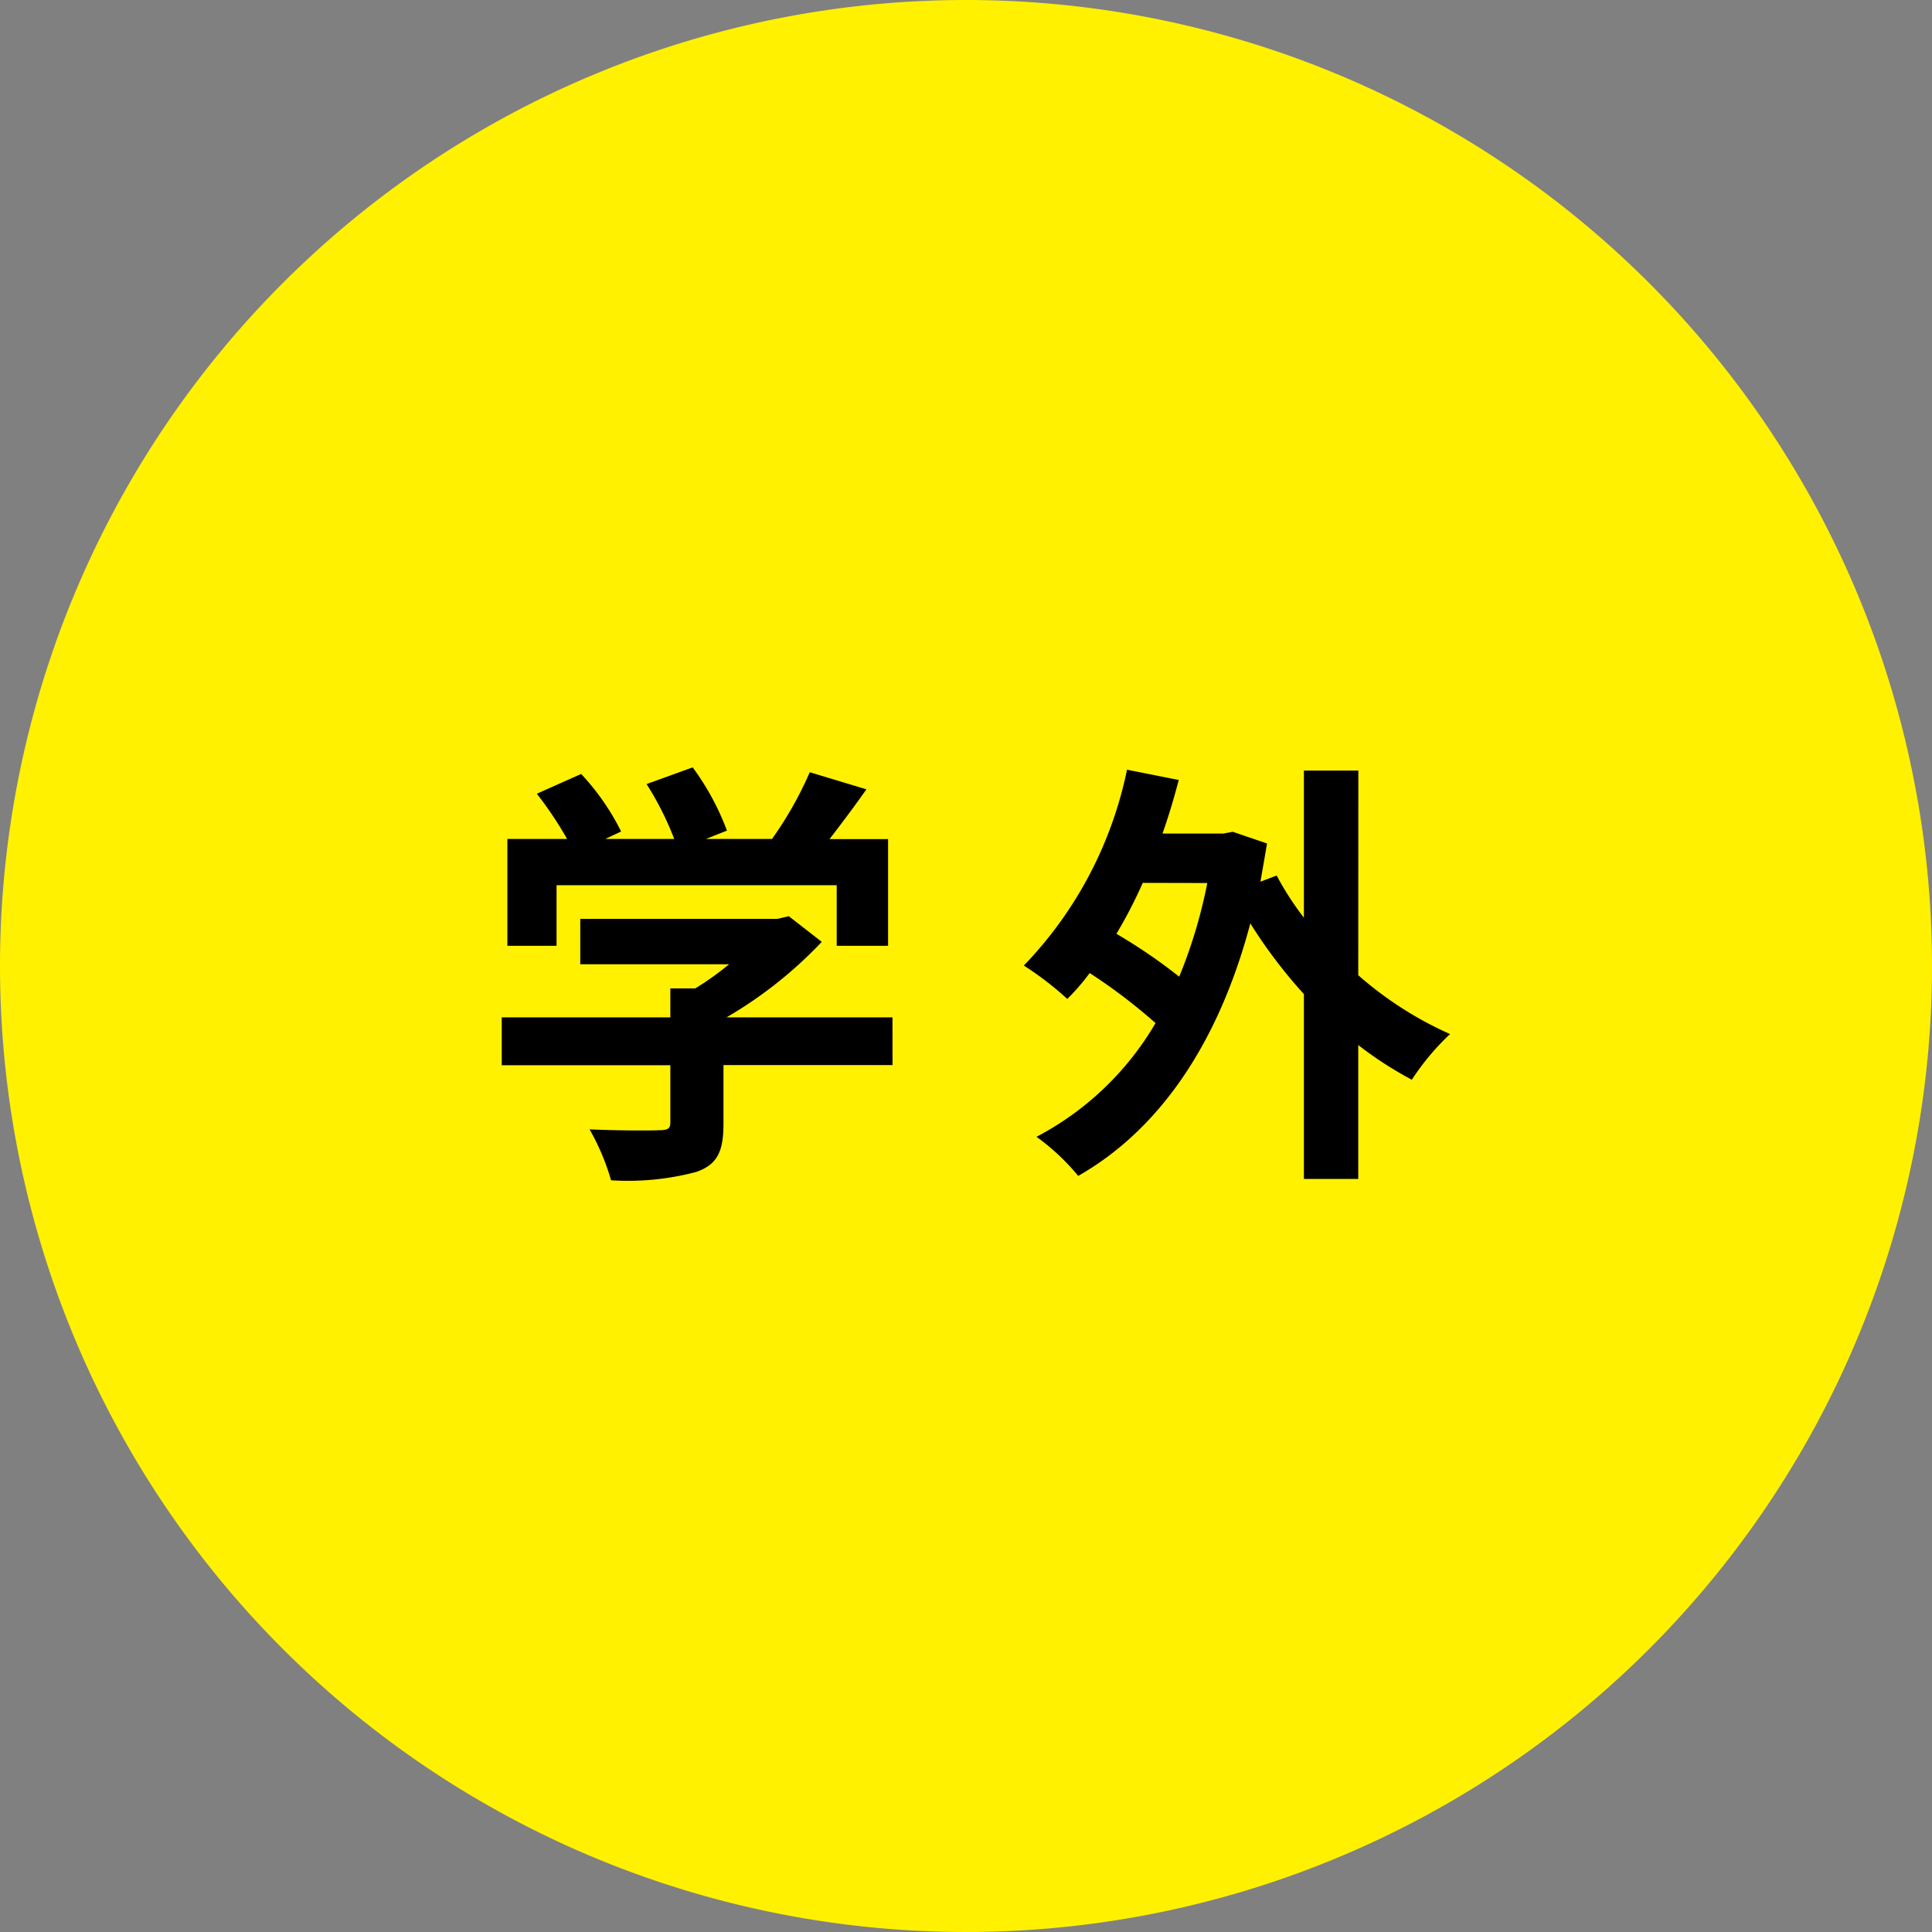 <svg id="コンポーネント_7_5" data-name="コンポーネント 7 – 5" xmlns="http://www.w3.org/2000/svg" width="66" height="66" viewBox="0 0 66 66">
  <rect x="0" y="0" width="66" height="66" fill="#808080" stroke="none"/>
  <path id="パス_2931" data-name="パス 2931" d="M33,0A33,33,0,1,1,0,33,33,33,0,0,1,33,0Z" fill="#fff100"/>
  <path id="パス_3300" data-name="パス 3300" d="M-13.987-8.76h9.57v2.07h1.755v-3.645h-2c.405-.525.855-1.125,1.26-1.7l-1.935-.585a12.539,12.539,0,0,1-1.29,2.28H-8.887l.72-.285a8.8,8.8,0,0,0-1.17-2.16l-1.575.57a10.467,10.467,0,0,1,.945,1.875h-2.355l.54-.255a8.175,8.175,0,0,0-1.365-1.965l-1.515.675a12.618,12.618,0,0,1,1.035,1.545h-2.04V-6.69h1.68ZM-2.512-4.245h-5.67a14.528,14.528,0,0,0,3.255-2.58L-6.052-7.7l-.39.09h-6.735V-6.06h5.085a10.147,10.147,0,0,1-1.155.825H-10.1v.99h-5.76V-2.61h5.76V-.66c0,.21-.075.27-.39.27-.3.015-1.41.015-2.37-.03a7.963,7.963,0,0,1,.735,1.74,9.094,9.094,0,0,0,2.91-.285c.735-.255.93-.72.93-1.65v-2h5.775ZM8.243-8.835a17,17,0,0,1-.96,3.2A18.447,18.447,0,0,0,5.138-7.1a15.834,15.834,0,0,0,.9-1.74Zm5.16-3.84h-1.86V-7.65a10.181,10.181,0,0,1-.93-1.44l-.555.21q.112-.63.225-1.305l-1.17-.4-.315.06H6.713c.21-.6.39-1.2.555-1.83L5.5-12.705a13.57,13.57,0,0,1-3.525,6.69,10.754,10.754,0,0,1,1.485,1.14,7.375,7.375,0,0,0,.765-.885,19.144,19.144,0,0,1,2.25,1.71A10.188,10.188,0,0,1,2.408-.165,7.555,7.555,0,0,1,3.833,1.17C6.5-.345,8.588-3.21,9.713-7.455a17.029,17.029,0,0,0,1.83,2.415V1.275H13.4V-3.3a12.679,12.679,0,0,0,1.83,1.185,8.579,8.579,0,0,1,1.305-1.56A12.364,12.364,0,0,1,13.4-5.685Z" transform="translate(33 39)"/>
</svg>
